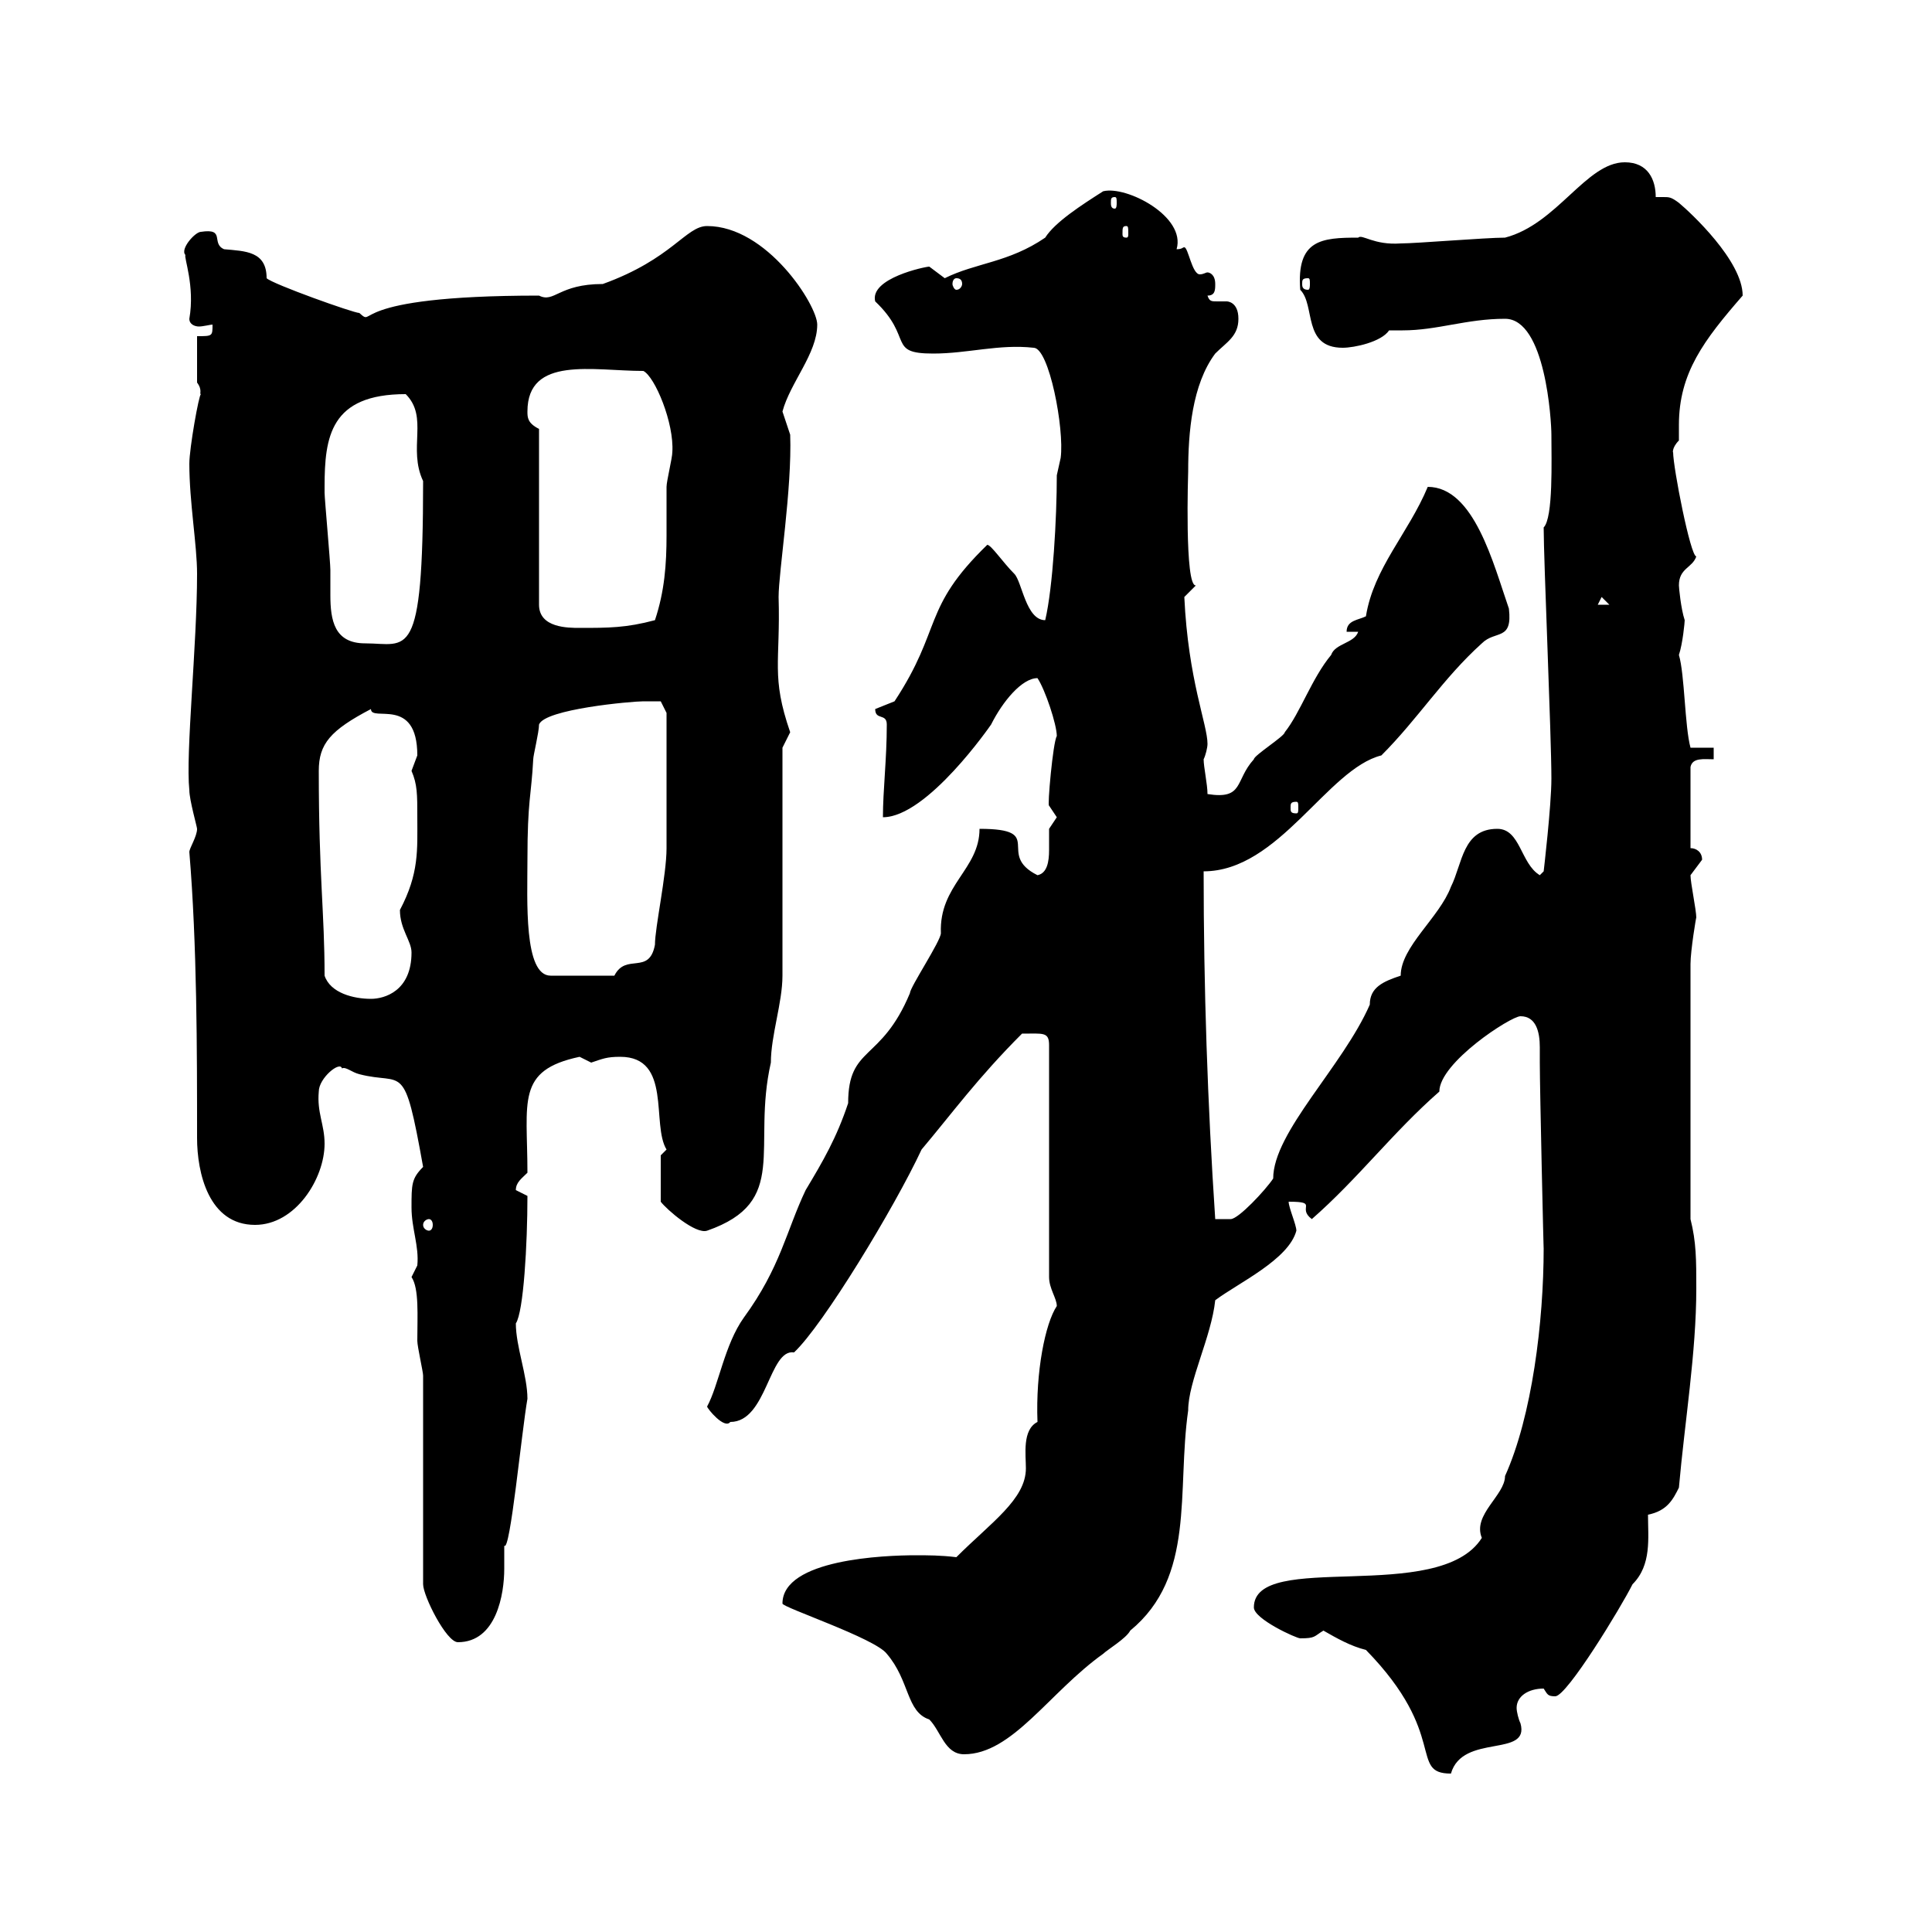 <svg xmlns="http://www.w3.org/2000/svg" xmlns:xlink="http://www.w3.org/1999/xlink" width="300" height="300"><path d="M212.10 256.20C225 269.40 218.70 275.40 225.30 275.40C227.10 269.10 237.60 273 236.10 267.60C235.80 267 235.50 265.80 235.50 265.20C235.50 263.40 237.30 262.20 239.70 262.20C240.30 263.10 240.30 263.40 241.50 263.40C243.30 263.40 251.70 249.60 253.50 246C256.50 243 255.90 238.80 255.90 235.20C258.90 234.60 259.80 232.80 260.70 231C261.60 220.80 263.40 210 263.40 200.10C263.40 195.60 263.40 192.90 262.50 189.30L262.50 149.70C262.50 147.60 263.40 142.20 263.40 142.50C263.40 141.30 262.50 137.10 262.50 135.90C262.50 135.90 264.30 133.50 264.30 133.50C264.30 132.30 263.40 131.70 262.50 131.70L262.50 119.10C262.80 117.60 264.60 117.90 266.10 117.90L266.10 116.10L262.50 116.10C261.60 112.80 261.60 104.70 260.70 101.70C261.30 99.90 261.60 96.60 261.60 96.30C261 94.50 260.70 91.20 260.70 90.90C260.70 88.20 262.80 88.20 263.40 86.40C262.50 86.40 259.80 72.60 259.80 70.20C259.80 70.50 259.50 69.60 260.70 68.40C260.70 67.50 260.70 66.90 260.70 66C260.70 57.90 264.60 52.80 270.60 45.90C270.60 40.50 262.50 33 260.70 31.50C259.50 30.60 259.20 30.60 258.30 30.60C258 30.60 257.70 30.60 257.10 30.60C257.10 27.90 255.90 25.20 252.30 25.20C246.30 25.20 241.80 34.80 233.70 36.90C230.70 36.90 219.90 37.80 217.50 37.80C213.30 38.10 211.50 36.30 210.90 36.90C205.20 36.90 201.30 37.20 201.90 45C204.30 47.40 202.20 54 208.50 54C210.30 54 214.50 53.10 215.70 51.30C216.30 51.30 216.90 51.30 217.80 51.30C223.20 51.30 227.70 49.50 233.70 49.50C240 49.50 240.90 65.40 240.90 67.50C240.90 71.40 241.20 80.40 239.70 81.90C239.70 87 240.90 114.30 240.90 120.90C240.90 125.10 239.70 135.30 239.70 135.30L239.10 135.90C236.10 134.10 236.10 128.70 232.50 128.70C227.10 128.70 227.10 134.10 225.30 137.70C223.50 142.50 217.50 147 217.50 151.50C214.80 152.40 212.70 153.30 212.70 156C208.50 165.60 197.70 175.80 197.70 183C196.50 184.80 192.30 189.30 191.10 189.30L188.70 189.30C187.50 171.30 186.90 153.30 186.90 135.30C198.60 135.30 206.10 119.40 214.50 117.30C220.20 111.60 224.10 105.30 230.10 99.90C232.20 97.80 234.90 99.60 234.30 94.50C231.90 87.60 228.90 75.60 221.70 75.60C218.70 82.80 213.30 88.20 212.10 95.70C210.90 96.30 209.10 96.30 209.10 98.10L210.90 98.10C210.30 99.90 207.30 99.90 206.70 101.70C203.70 105.30 201.90 110.70 199.50 113.70C199.50 114.30 194.70 117.30 194.70 117.90C191.70 121.20 193.20 124.20 187.50 123.30C187.50 121.80 186.90 119.10 186.90 117.90C187.20 117.30 187.50 116.10 187.50 115.50C187.50 112.50 184.50 105.60 183.90 92.70C183.90 92.70 185.70 90.90 185.70 90.90C183.90 91.20 184.50 73.20 184.50 73.20C184.50 67.20 185.10 59.70 188.70 54.90C190.50 53.10 192.30 52.20 192.30 49.50C192.30 46.80 190.50 46.80 190.50 46.80C189.90 46.80 189.30 46.80 189 46.80C188.10 46.80 187.80 46.80 187.50 45.90C188.70 45.90 188.70 45 188.70 44.10C188.70 42.60 187.80 42.30 187.50 42.30C187.20 42.30 186.90 42.60 186.30 42.60C185.10 42.60 184.50 38.40 183.90 38.40C183.60 38.40 183.60 38.70 182.70 38.70C184.20 33.60 174.90 28.80 171.30 29.70C168 31.80 163.80 34.50 162.30 36.90C156.60 40.80 151.50 40.80 146.70 43.20C146.70 43.20 144.30 41.40 144.30 41.40C143.70 41.40 135 43.20 135.90 46.80C141.90 52.50 137.70 54.90 144.90 54.90C150.30 54.90 155.10 53.40 160.50 54C162.90 54 165.30 66.60 164.70 71.10C164.70 71.10 164.10 73.80 164.10 73.80C164.10 80.40 163.50 91.20 162.30 96.30C159.30 96.30 158.70 90.30 157.50 89.10C155.70 87.30 153.90 84.60 153.30 84.60C143.10 94.50 146.40 97.50 138.90 108.90C138.90 108.90 135.90 110.10 135.90 110.10C135.90 111.90 137.70 110.70 137.70 112.50C137.70 117.90 137.10 122.70 137.10 126.90C144 126.90 153.90 112.50 153.90 112.50C155.70 108.90 158.70 105.30 161.10 105.30C162.30 107.10 164.10 112.50 164.10 114.30C163.50 115.20 162.60 125.40 162.90 125.10C162.90 125.10 164.10 126.90 164.10 126.90C164.10 126.90 162.90 128.70 162.90 128.70C162.90 129.60 162.90 130.80 162.90 132C162.90 133.80 162.60 135.60 161.10 135.90C154.50 132.60 162.60 128.70 152.10 128.70C152.10 135 145.80 137.40 146.10 144.90C146.10 146.10 141.30 153.30 141.30 154.20C136.80 165 131.70 162.30 131.70 171.30C129.90 176.70 127.80 180.30 125.10 184.80C122.10 191.10 121.20 196.80 115.50 204.60C112.50 208.80 111.60 215.10 109.80 218.40C109.80 218.70 112.50 222 113.40 220.80C119.10 220.80 119.40 209.40 123.30 210C127.80 205.80 138.90 187.50 143.10 178.50C147.90 172.80 151.80 167.40 158.70 160.50C162 160.50 162.90 160.20 162.90 162.30L162.90 198.30C162.90 200.10 164.10 201.60 164.10 202.80C162.30 205.50 160.80 213 161.10 220.80C158.70 222 159.30 225.90 159.30 228C159.30 232.80 153.90 236.40 148.50 241.80C146.10 241.50 144 241.50 142.20 241.50C137.40 241.50 121.50 242.10 121.50 249C121.50 249.60 135.90 254.40 137.70 256.80C141.30 261 140.70 265.80 144.30 267C146.10 268.80 146.70 272.40 149.70 272.40C157.20 272.40 162.90 262.80 171.30 256.80C171.90 256.20 174.90 254.40 175.50 253.20C185.70 244.80 182.70 231.60 184.50 219C184.50 214.50 188.10 207.60 188.70 201.90C192.30 199.20 200.10 195.60 201.30 191.10C201.30 190.20 200.10 187.50 200.10 186.60C204.90 186.60 201.30 187.50 203.70 189.30C210.90 183 216.30 175.80 223.50 169.50C223.50 165 234.60 157.80 236.10 157.80C238.50 157.80 239.10 160.20 239.10 162.60C239.10 163.20 239.10 164.40 239.10 165C239.10 169.20 239.70 195 239.70 193.80C239.70 205.20 237.90 219.90 233.70 229.20C233.70 232.20 228.60 235.20 230.10 238.80C223.50 249.30 194.70 240.60 194.70 249.60C194.70 251.40 201.30 254.40 201.90 254.40C204.30 254.40 204 254.10 205.50 253.20C207.60 254.40 209.70 255.60 212.10 256.20ZM65.70 213.60L65.70 246C65.70 247.80 69.30 255 71.10 255C77.10 255 78.30 247.50 78.30 243.60C78.30 242.40 78.30 241.20 78.30 240C79.20 241.20 81 222.30 81.90 217.20C81.90 213.60 80.10 209.10 80.10 205.50C81.30 203.70 81.90 193.20 81.90 185.70C81.90 185.70 80.10 184.80 80.10 184.80C80.10 183.60 81 183 81.90 182.10C81.90 171 80.10 166.20 90 164.10C90 164.10 91.80 165 91.80 165C93.60 164.40 94.20 164.10 96.30 164.10C104.40 164.10 101.10 174.60 103.50 178.50C103.50 178.50 102.60 179.40 102.60 179.40L102.60 186.60C103.50 187.80 108 191.70 109.80 191.10C122.70 186.60 116.70 178.20 119.70 165C119.70 160.80 121.50 155.70 121.50 151.50C121.50 146.10 121.50 121.50 121.50 116.10C121.50 116.10 122.70 113.70 122.70 113.70C119.70 105 121.20 102.90 120.90 92.70C120.90 88.80 123 75.90 122.70 67.50C122.70 67.50 121.50 63.90 121.50 63.90C122.70 59.40 126.90 54.90 126.90 50.40C126.90 47.40 119.10 35.10 109.80 35.10C106.50 35.10 104.40 40.20 93.60 44.10C86.70 44.10 86.10 47.10 83.70 45.90C53.10 45.90 58.50 51 55.80 48.60C54.90 48.60 42.30 44.10 41.40 43.20C41.40 39 38.10 39 34.80 38.70C32.70 37.80 35.10 35.40 31.20 36C30.30 36 27.90 38.70 28.80 39.60C28.50 39.90 30.30 44.40 29.40 49.50C29.40 50.40 30.30 50.70 30.90 50.70C31.50 50.70 32.70 50.40 33 50.40C33 52.20 33 52.20 30.60 52.20L30.60 59.40C31.50 60.60 30.90 61.20 31.20 61.20C30.90 61.20 29.40 69.60 29.40 72C29.40 78 30.60 84.60 30.60 89.10C30.60 100.20 28.80 117 29.40 122.70C29.40 124.20 30.60 128.40 30.60 128.70C30.60 129.90 29.40 131.70 29.40 132.30C30.60 146.70 30.60 163.20 30.60 176.70C30.60 182.10 32.40 190.20 39.60 190.20C45.90 190.20 50.40 183 50.40 177.60C50.40 174.60 49.20 172.80 49.50 169.50C49.50 167.40 52.80 164.70 53.10 165.90C53.70 165.60 54.60 166.50 55.80 166.80C62.70 168.60 62.70 164.40 65.70 181.20C63.90 183 63.90 183.90 63.90 187.50C63.90 190.80 65.10 193.50 64.80 196.50C64.80 196.50 63.90 198.30 63.90 198.30C65.10 200.10 64.80 204.30 64.80 208.20C64.80 209.10 65.70 213 65.70 213.60ZM66.60 189.30C66.90 189.30 67.20 189.60 67.20 190.20C67.20 190.80 66.90 191.10 66.60 191.10C66.30 191.10 65.70 190.80 65.70 190.20C65.70 189.60 66.30 189.30 66.60 189.30ZM50.40 151.50C50.40 141.60 49.50 136.20 49.50 119.70C49.50 115.50 51.30 113.40 57.60 110.10C57.60 112.20 64.80 108 64.80 117.30C64.80 117.30 63.90 119.70 63.90 119.70C64.80 121.80 64.80 123.30 64.80 126.90C64.80 132 65.10 135.60 62.10 141.30C62.10 144.30 63.90 146.10 63.90 147.90C63.90 153.90 59.70 155.10 57.60 155.10C54.90 155.10 51.30 154.20 50.40 151.50ZM81.90 133.50C81.90 124.20 82.50 123.60 82.80 117.90C82.80 117.30 83.70 113.70 83.70 112.50C84.60 110.10 98.10 108.90 99.90 108.90C100.80 108.90 102.60 108.90 102.60 108.90L103.50 110.70C103.50 114.30 103.50 125.40 103.50 131.70C103.50 135.90 101.70 144 101.70 146.70C100.80 151.50 97.20 147.90 95.40 151.50L85.50 151.50C81.30 151.50 81.90 139.80 81.90 133.50ZM201.30 124.50C201.60 124.50 201.60 124.80 201.60 125.40C201.60 126 201.60 126.30 201.30 126.30C200.40 126.30 200.40 126 200.40 125.40C200.40 124.80 200.40 124.50 201.30 124.50ZM50.40 75.60C50.40 67.80 51.30 61.20 63 61.20C66.60 64.80 63.30 69.60 65.70 74.70C65.70 103.20 63.30 99.90 56.70 99.90C51.90 99.90 51.30 96.30 51.30 92.40C51.30 91.20 51.30 90 51.30 88.50C51.30 87.30 50.40 77.40 50.40 76.50C50.40 76.50 50.40 76.50 50.40 75.60ZM83.70 66.60C81.90 65.70 81.90 64.80 81.90 63.90C81.90 55.20 92.10 57.60 99.90 57.60C101.70 58.50 104.70 65.70 104.40 70.20C104.40 71.10 103.50 74.70 103.50 75.60C103.50 78 103.50 80.40 103.50 83.10C103.50 87.60 103.20 91.80 101.70 96.30C97.20 97.50 94.50 97.50 90 97.50C88.20 97.50 83.70 97.50 83.70 93.90ZM248.70 92.70L249.90 93.90L248.10 93.90ZM148.50 43.20C149.10 43.20 149.40 43.50 149.40 44.10C149.40 44.40 149.10 45 148.50 45C148.20 45 147.90 44.40 147.90 44.10C147.90 43.50 148.20 43.20 148.50 43.20ZM203.10 43.20C203.40 43.20 203.40 43.50 203.40 44.10C203.40 44.40 203.40 45 203.10 45C202.20 45 202.20 44.40 202.20 44.10C202.20 43.50 202.20 43.20 203.10 43.20ZM174.90 35.10C175.20 35.10 175.20 35.40 175.20 36.30C175.20 36.60 175.20 36.90 174.90 36.90C174.30 36.90 174.30 36.60 174.30 36.30C174.30 35.40 174.30 35.10 174.90 35.10ZM173.10 30.60C173.40 30.60 173.40 30.90 173.40 31.50C173.40 31.80 173.40 32.40 173.10 32.40C172.50 32.40 172.50 31.80 172.50 31.50C172.50 30.90 172.50 30.60 173.10 30.60Z"/></svg>